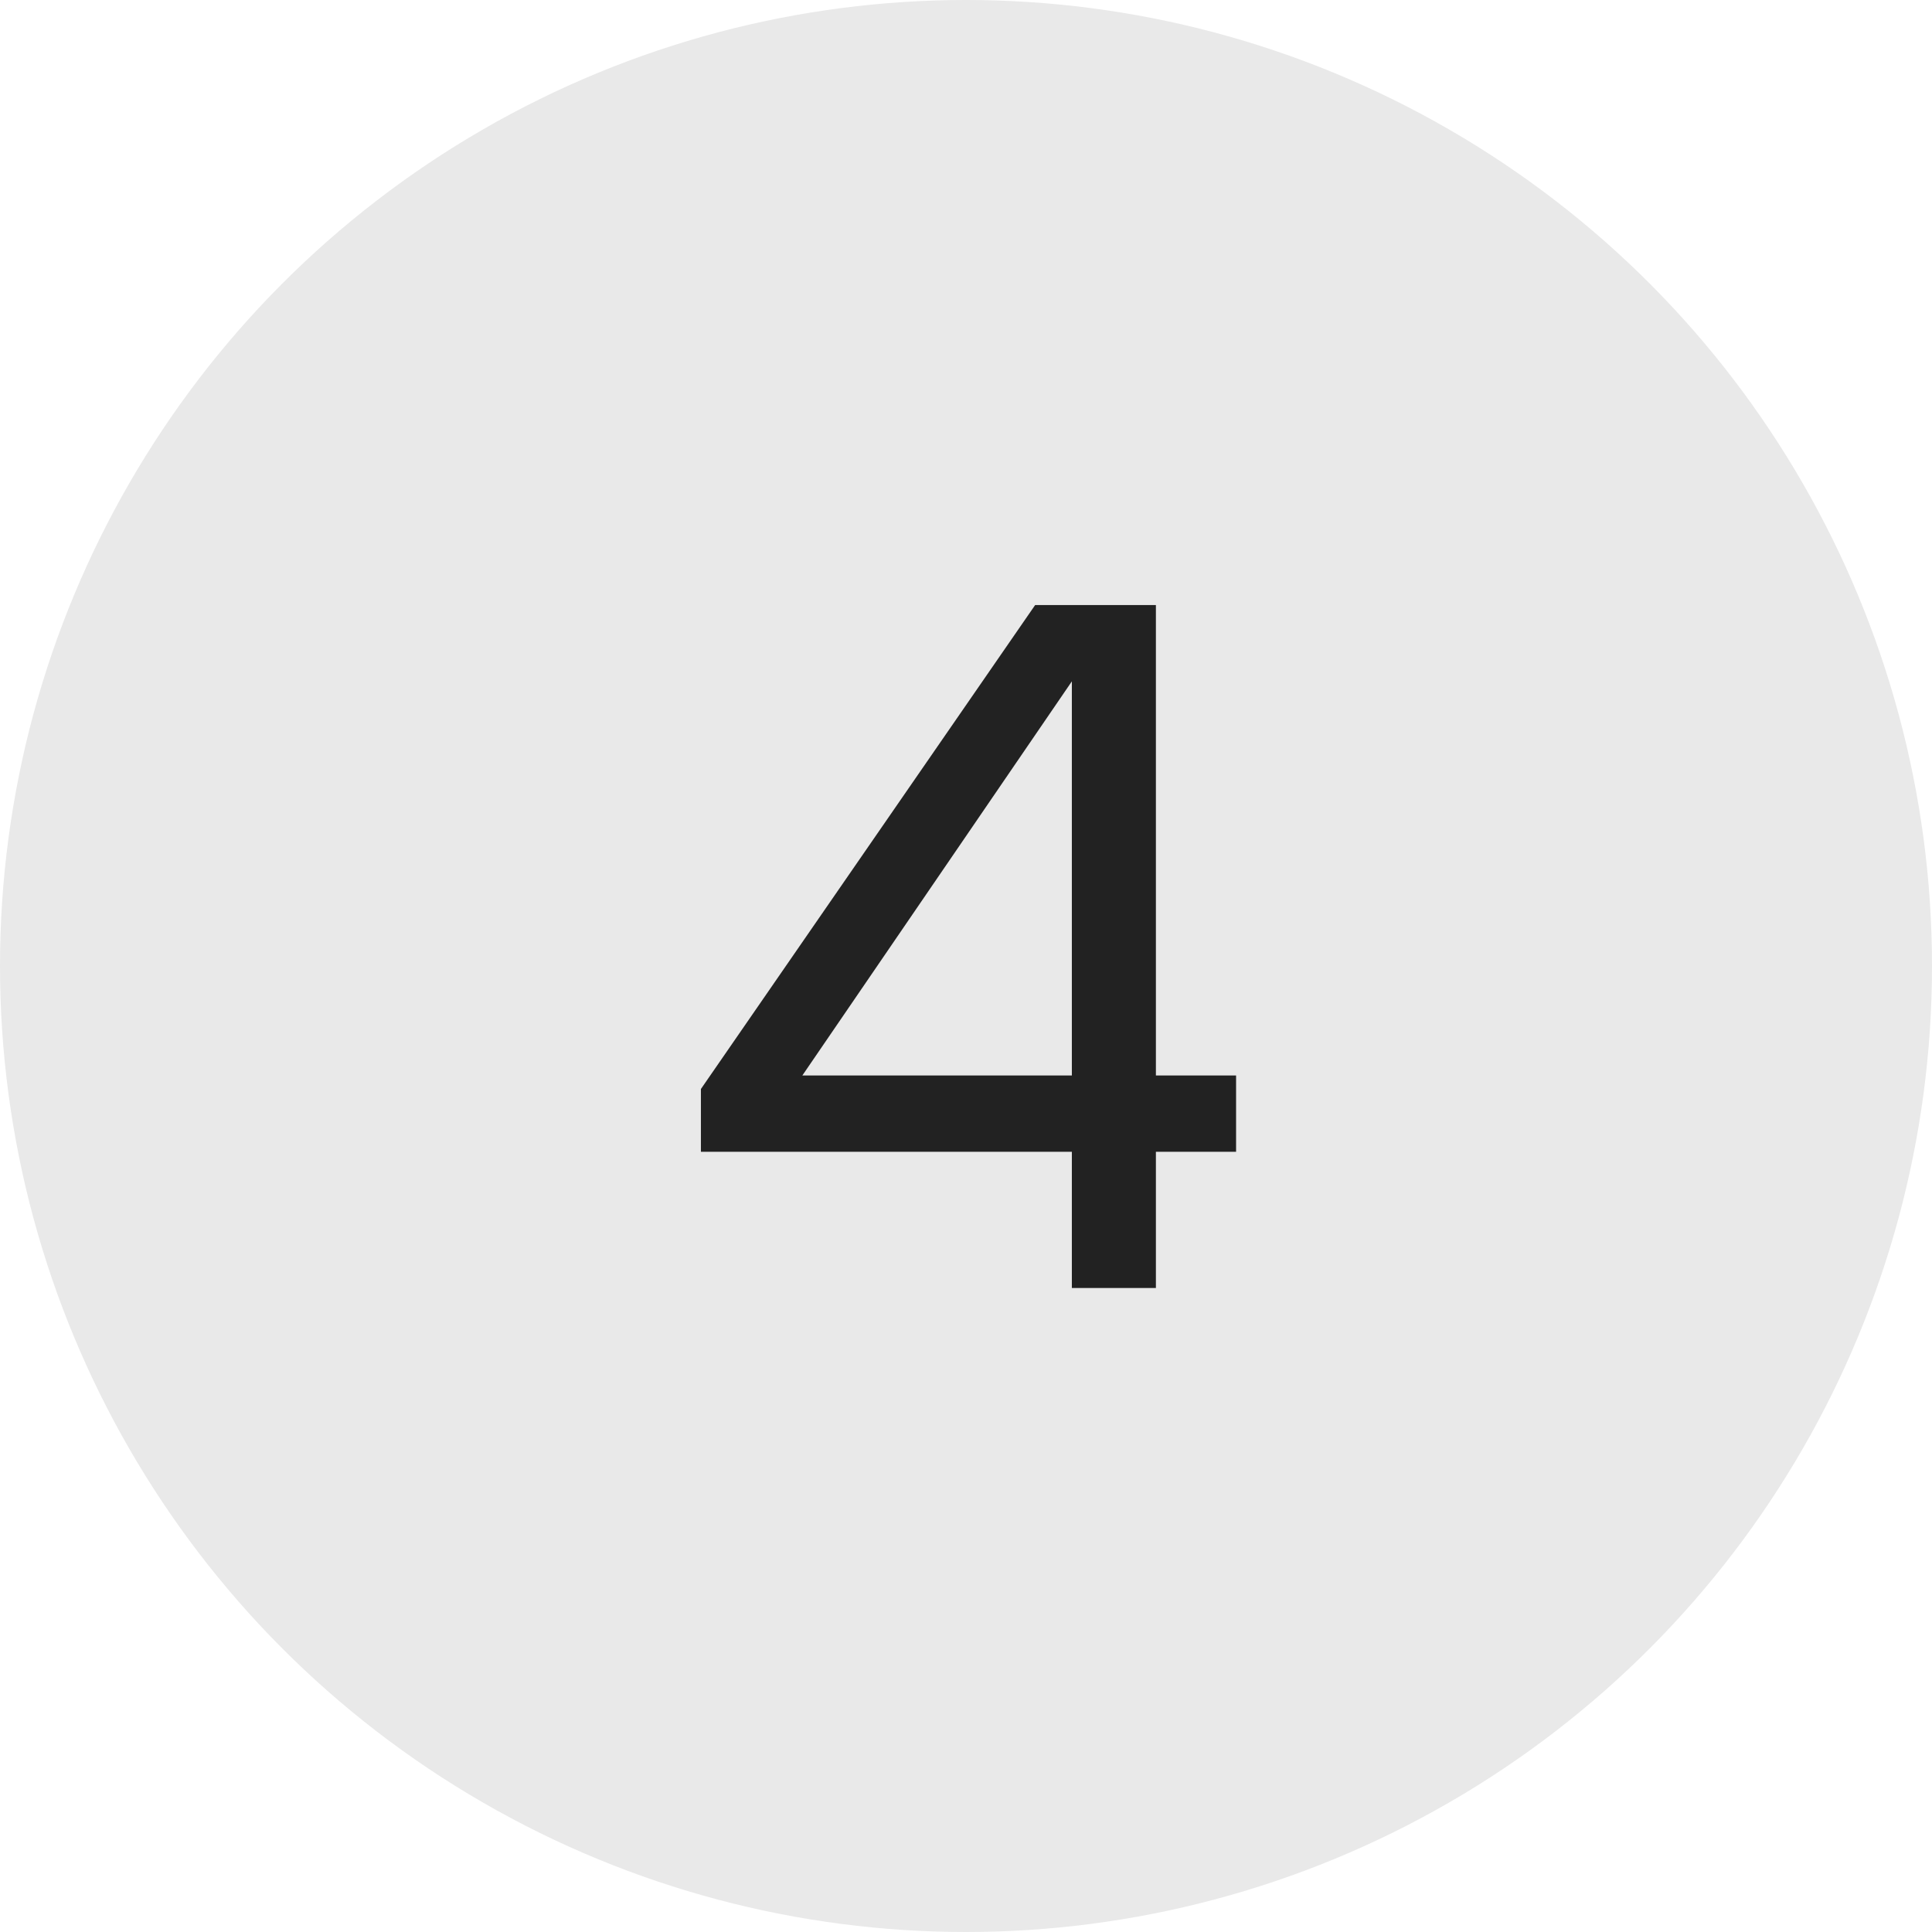 <?xml version="1.0" encoding="UTF-8"?> <svg xmlns="http://www.w3.org/2000/svg" width="24" height="24" viewBox="0 0 24 24" fill="none"><circle cx="12" cy="12" r="12" fill="#E9E9E9"></circle><path d="M13.315 16V14.308H8.707V13.528L12.859 7.516H14.359V13.36H15.355V14.308H14.359V16H13.315ZM9.967 13.36H13.315V8.464L9.967 13.36Z" fill="#222222"></path></svg> 